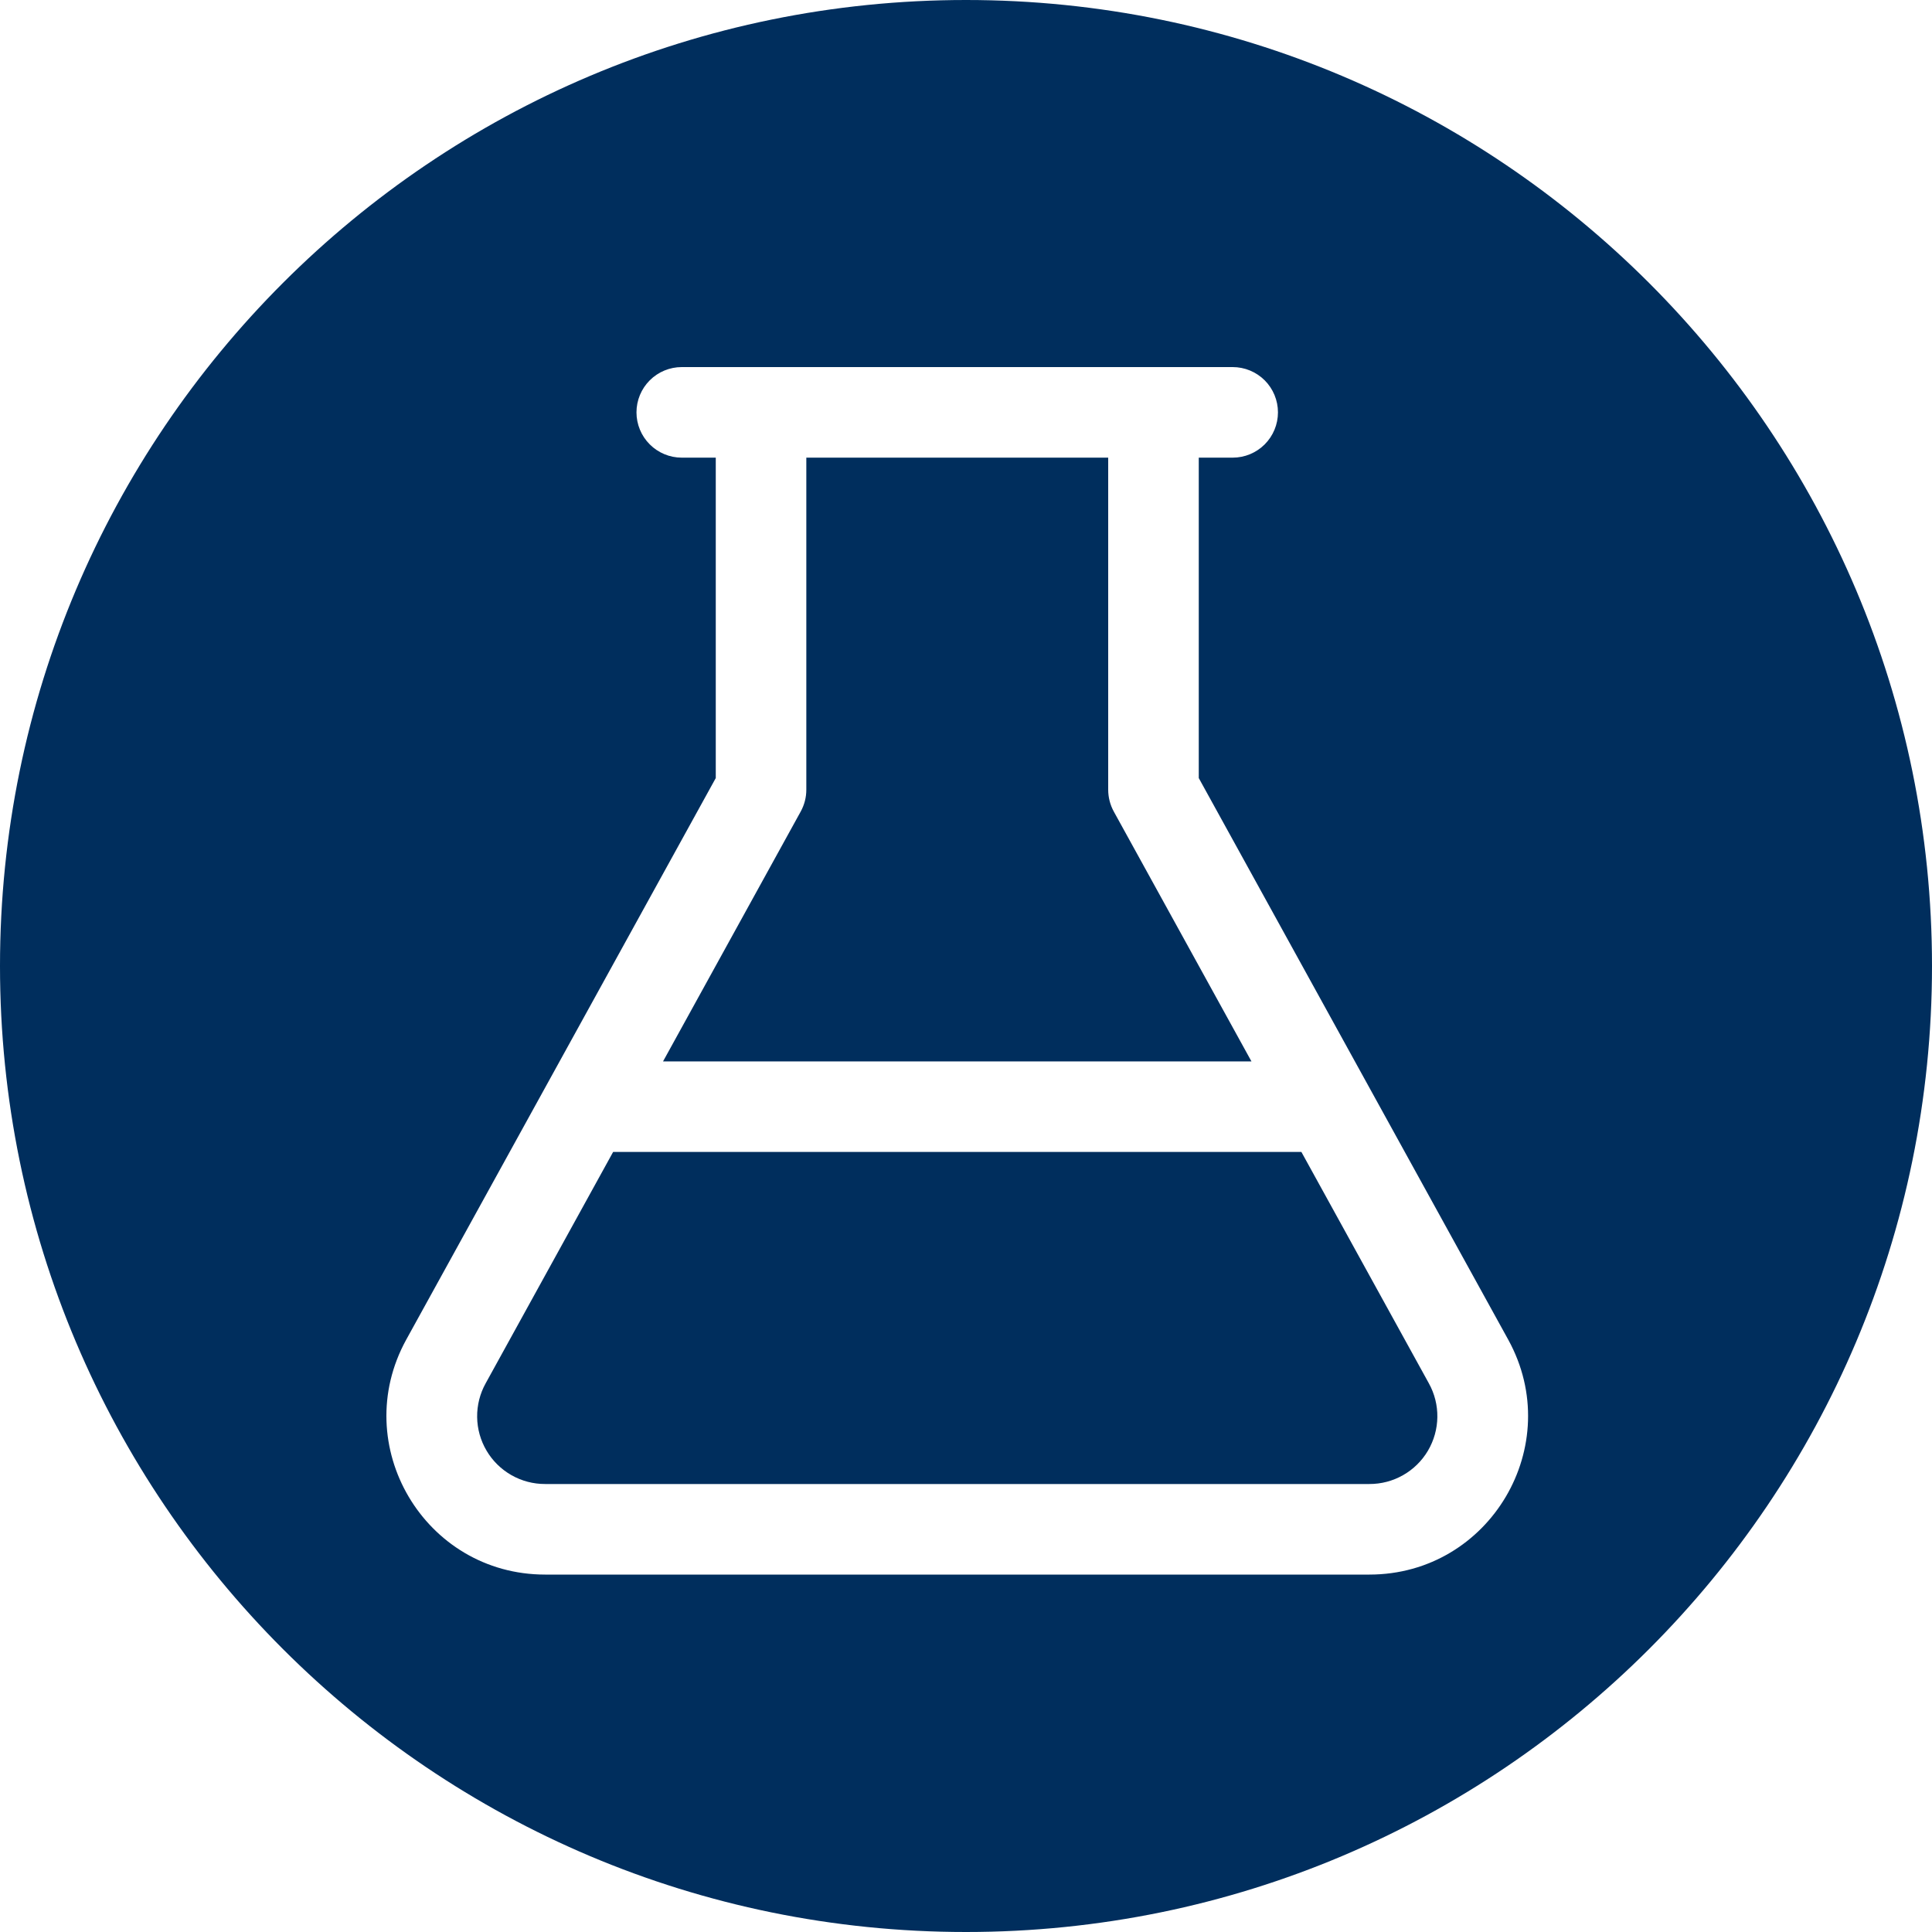 <svg width="100" height="100" viewBox="0 0 100 100" fill="none" xmlns="http://www.w3.org/2000/svg">
<path d="M50 0C77.614 0 100 22.386 100 50C100 77.614 77.614 100 50 100C22.386 100 0 77.614 0 50C0 22.386 22.386 0 50 0ZM35.288 19C34.666 19 34.07 19.247 33.631 19.686C33.191 20.126 32.944 20.722 32.944 21.344C32.944 21.965 33.191 22.561 33.631 23.001C34.07 23.441 34.666 23.688 35.288 23.688H37.048V40.272L21.028 69.338C18.02 74.806 21.973 81.5 28.216 81.5H70.879C77.119 81.5 81.076 74.806 78.064 69.338L62.048 40.272V23.688H63.804C64.425 23.688 65.021 23.441 65.461 23.001C65.9 22.561 66.147 21.965 66.147 21.344C66.147 20.722 65.9 20.126 65.461 19.686C65.021 19.247 64.425 19 63.804 19H35.288ZM67.36 59.625L73.957 71.6C74.254 72.134 74.406 72.738 74.397 73.35C74.389 73.961 74.221 74.561 73.91 75.088C73.599 75.615 73.156 76.051 72.624 76.353C72.092 76.656 71.491 76.814 70.879 76.812H28.216C27.604 76.814 27.002 76.656 26.471 76.353C25.939 76.051 25.496 75.615 25.185 75.088C24.873 74.561 24.705 73.961 24.697 73.35C24.689 72.738 24.841 72.134 25.138 71.6L31.735 59.625H67.36ZM57.36 23.688V40.875C57.36 41.27 57.46 41.659 57.65 42.006L64.775 54.938H34.319L41.444 42.006C41.635 41.659 41.736 41.27 41.735 40.875V23.688H57.36Z" fill="#002E5D"/>
</svg>

